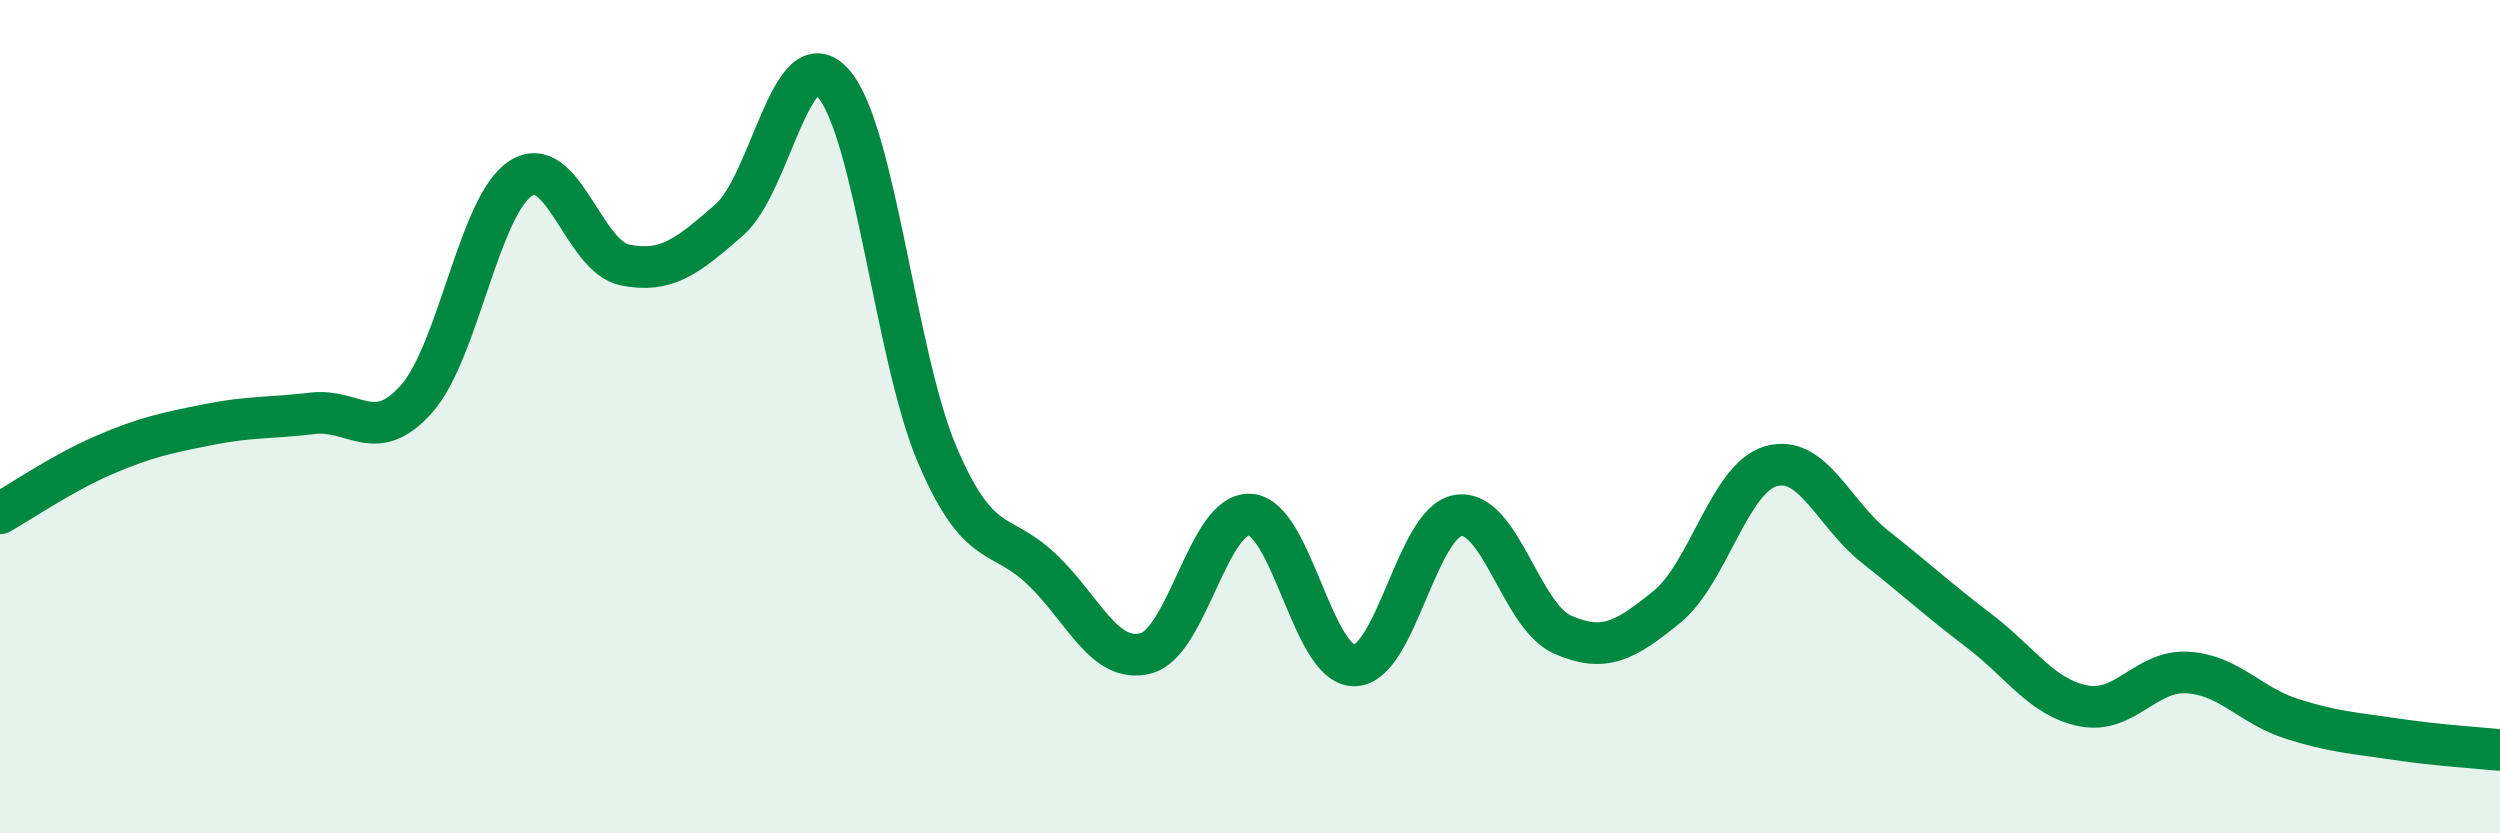 
    <svg width="60" height="20" viewBox="0 0 60 20" xmlns="http://www.w3.org/2000/svg">
      <path
        d="M 0,12.32 C 0.5,12.04 1.5,11.35 2.5,10.92 C 3.5,10.49 4,10.39 5,10.19 C 6,9.99 6.5,10.04 7.5,9.92 C 8.5,9.8 9,10.7 10,9.57 C 11,8.44 11.5,4.92 12.5,4.28 C 13.5,3.64 14,6.16 15,6.36 C 16,6.56 16.5,6.15 17.5,5.28 C 18.5,4.41 19,0.87 20,2 C 21,3.13 21.5,8.6 22.5,10.93 C 23.5,13.26 24,12.71 25,13.66 C 26,14.61 26.5,15.94 27.5,15.68 C 28.5,15.42 29,12.29 30,12.35 C 31,12.41 31.5,15.97 32.5,15.97 C 33.5,15.97 34,12.52 35,12.37 C 36,12.22 36.5,14.79 37.5,15.23 C 38.5,15.67 39,15.38 40,14.57 C 41,13.76 41.5,11.48 42.5,11.19 C 43.5,10.9 44,12.33 45,13.12 C 46,13.91 46.5,14.38 47.5,15.14 C 48.5,15.9 49,16.74 50,16.94 C 51,17.14 51.5,16.08 52.5,16.14 C 53.5,16.2 54,16.93 55,17.25 C 56,17.57 56.5,17.59 57.5,17.74 C 58.5,17.89 59.5,17.95 60,18L60 20L0 20Z"
        fill="#008740"
        opacity="0.1"
        stroke-linecap="round"
        stroke-linejoin="round"
      />
      <path
        d="M 0,12.32 C 0.5,12.04 1.5,11.35 2.5,10.92 C 3.5,10.49 4,10.39 5,10.19 C 6,9.99 6.5,10.04 7.5,9.92 C 8.5,9.8 9,10.7 10,9.57 C 11,8.44 11.5,4.92 12.5,4.28 C 13.5,3.64 14,6.16 15,6.36 C 16,6.56 16.5,6.15 17.5,5.28 C 18.5,4.41 19,0.87 20,2 C 21,3.13 21.5,8.6 22.5,10.93 C 23.5,13.26 24,12.71 25,13.66 C 26,14.61 26.5,15.94 27.5,15.68 C 28.5,15.42 29,12.29 30,12.35 C 31,12.41 31.5,15.97 32.5,15.97 C 33.5,15.97 34,12.52 35,12.37 C 36,12.22 36.5,14.79 37.5,15.23 C 38.5,15.67 39,15.38 40,14.57 C 41,13.76 41.5,11.48 42.5,11.19 C 43.5,10.9 44,12.33 45,13.12 C 46,13.91 46.5,14.38 47.5,15.14 C 48.5,15.9 49,16.74 50,16.94 C 51,17.14 51.5,16.08 52.5,16.14 C 53.5,16.2 54,16.93 55,17.25 C 56,17.57 56.5,17.59 57.5,17.74 C 58.5,17.89 59.5,17.95 60,18"
        stroke="#008740"
        stroke-width="1"
        fill="none"
        stroke-linecap="round"
        stroke-linejoin="round"
      />
    </svg>
  